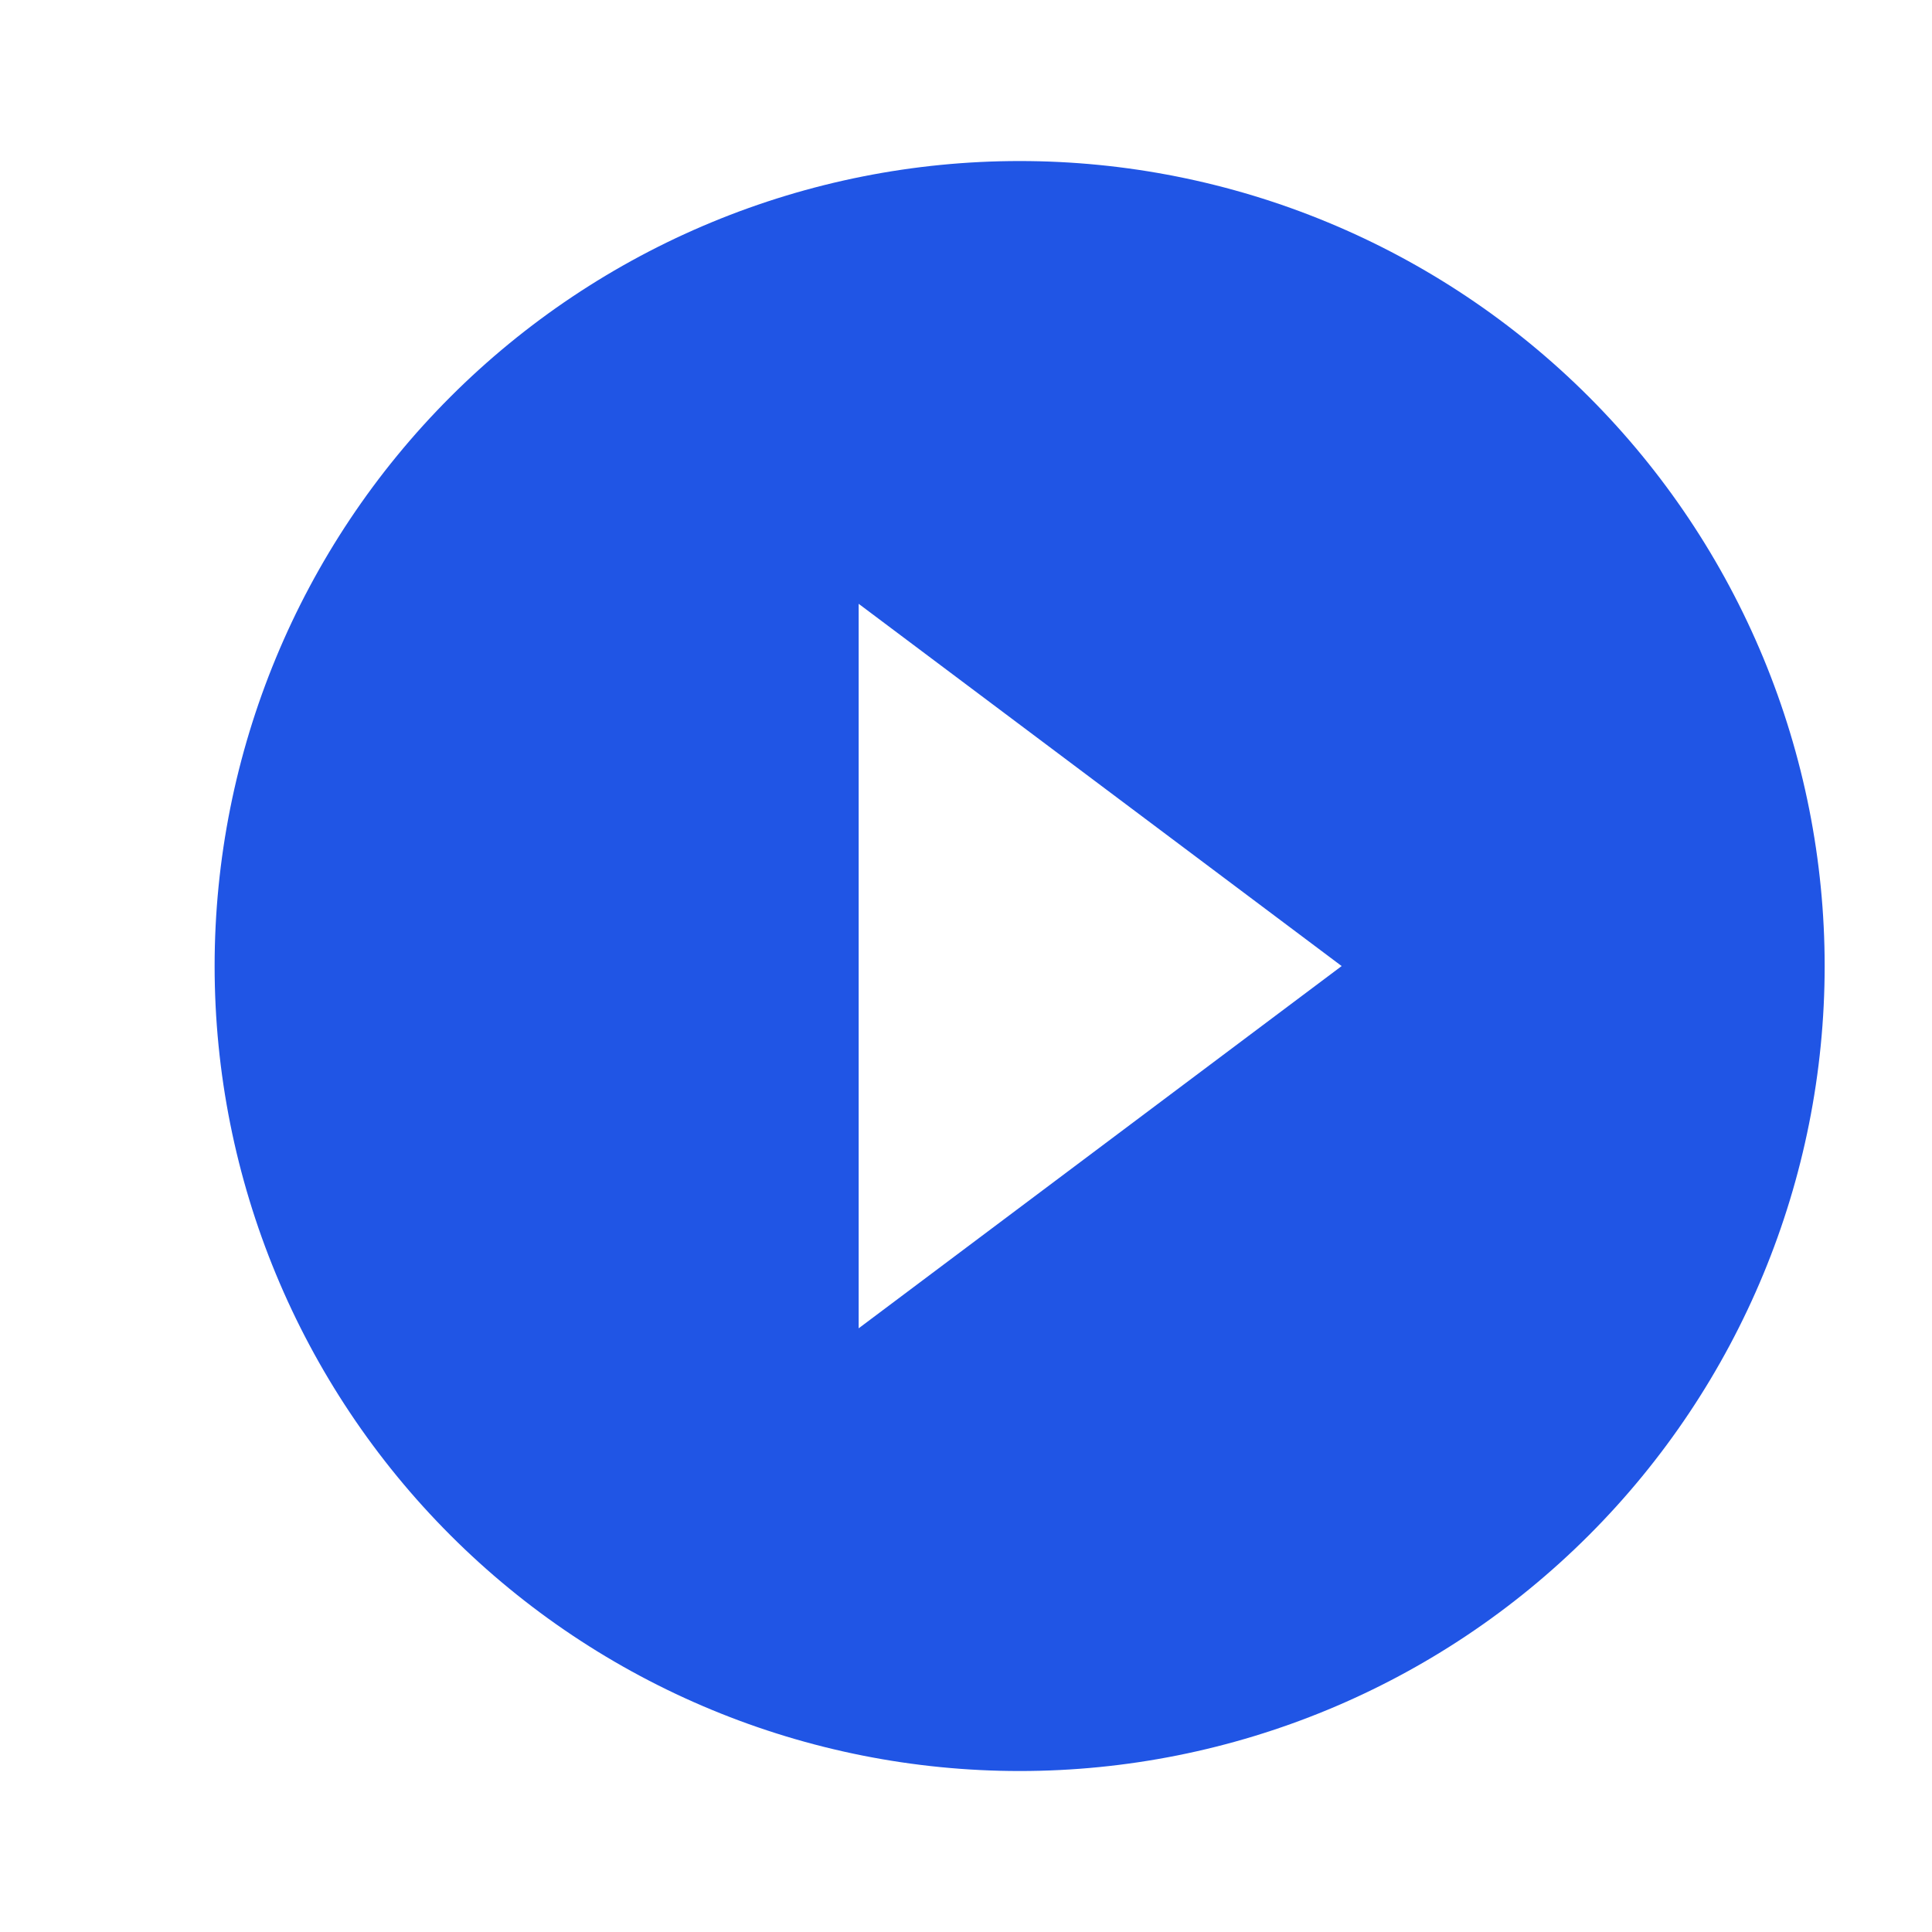 <svg width="34" height="34" viewBox="0 0 34 34" fill="none" xmlns="http://www.w3.org/2000/svg">
<path d="M15.111 23.376V10.626L23.611 17.001M17.944 2.834C16.084 2.834 14.241 3.2 12.523 3.912C10.804 4.624 9.242 5.668 7.927 6.983C5.27 9.64 3.777 13.243 3.777 17.001C3.777 20.758 5.27 24.361 7.927 27.018C9.242 28.334 10.804 29.377 12.523 30.089C14.241 30.801 16.084 31.167 17.944 31.167C21.701 31.167 25.305 29.675 27.961 27.018C30.618 24.361 32.111 20.758 32.111 17.001C32.111 15.14 31.744 13.298 31.032 11.579C30.32 9.861 29.277 8.299 27.961 6.983C26.646 5.668 25.084 4.624 23.365 3.912C21.647 3.2 19.804 2.834 17.944 2.834Z" fill="#2055E5"/>
</svg>
